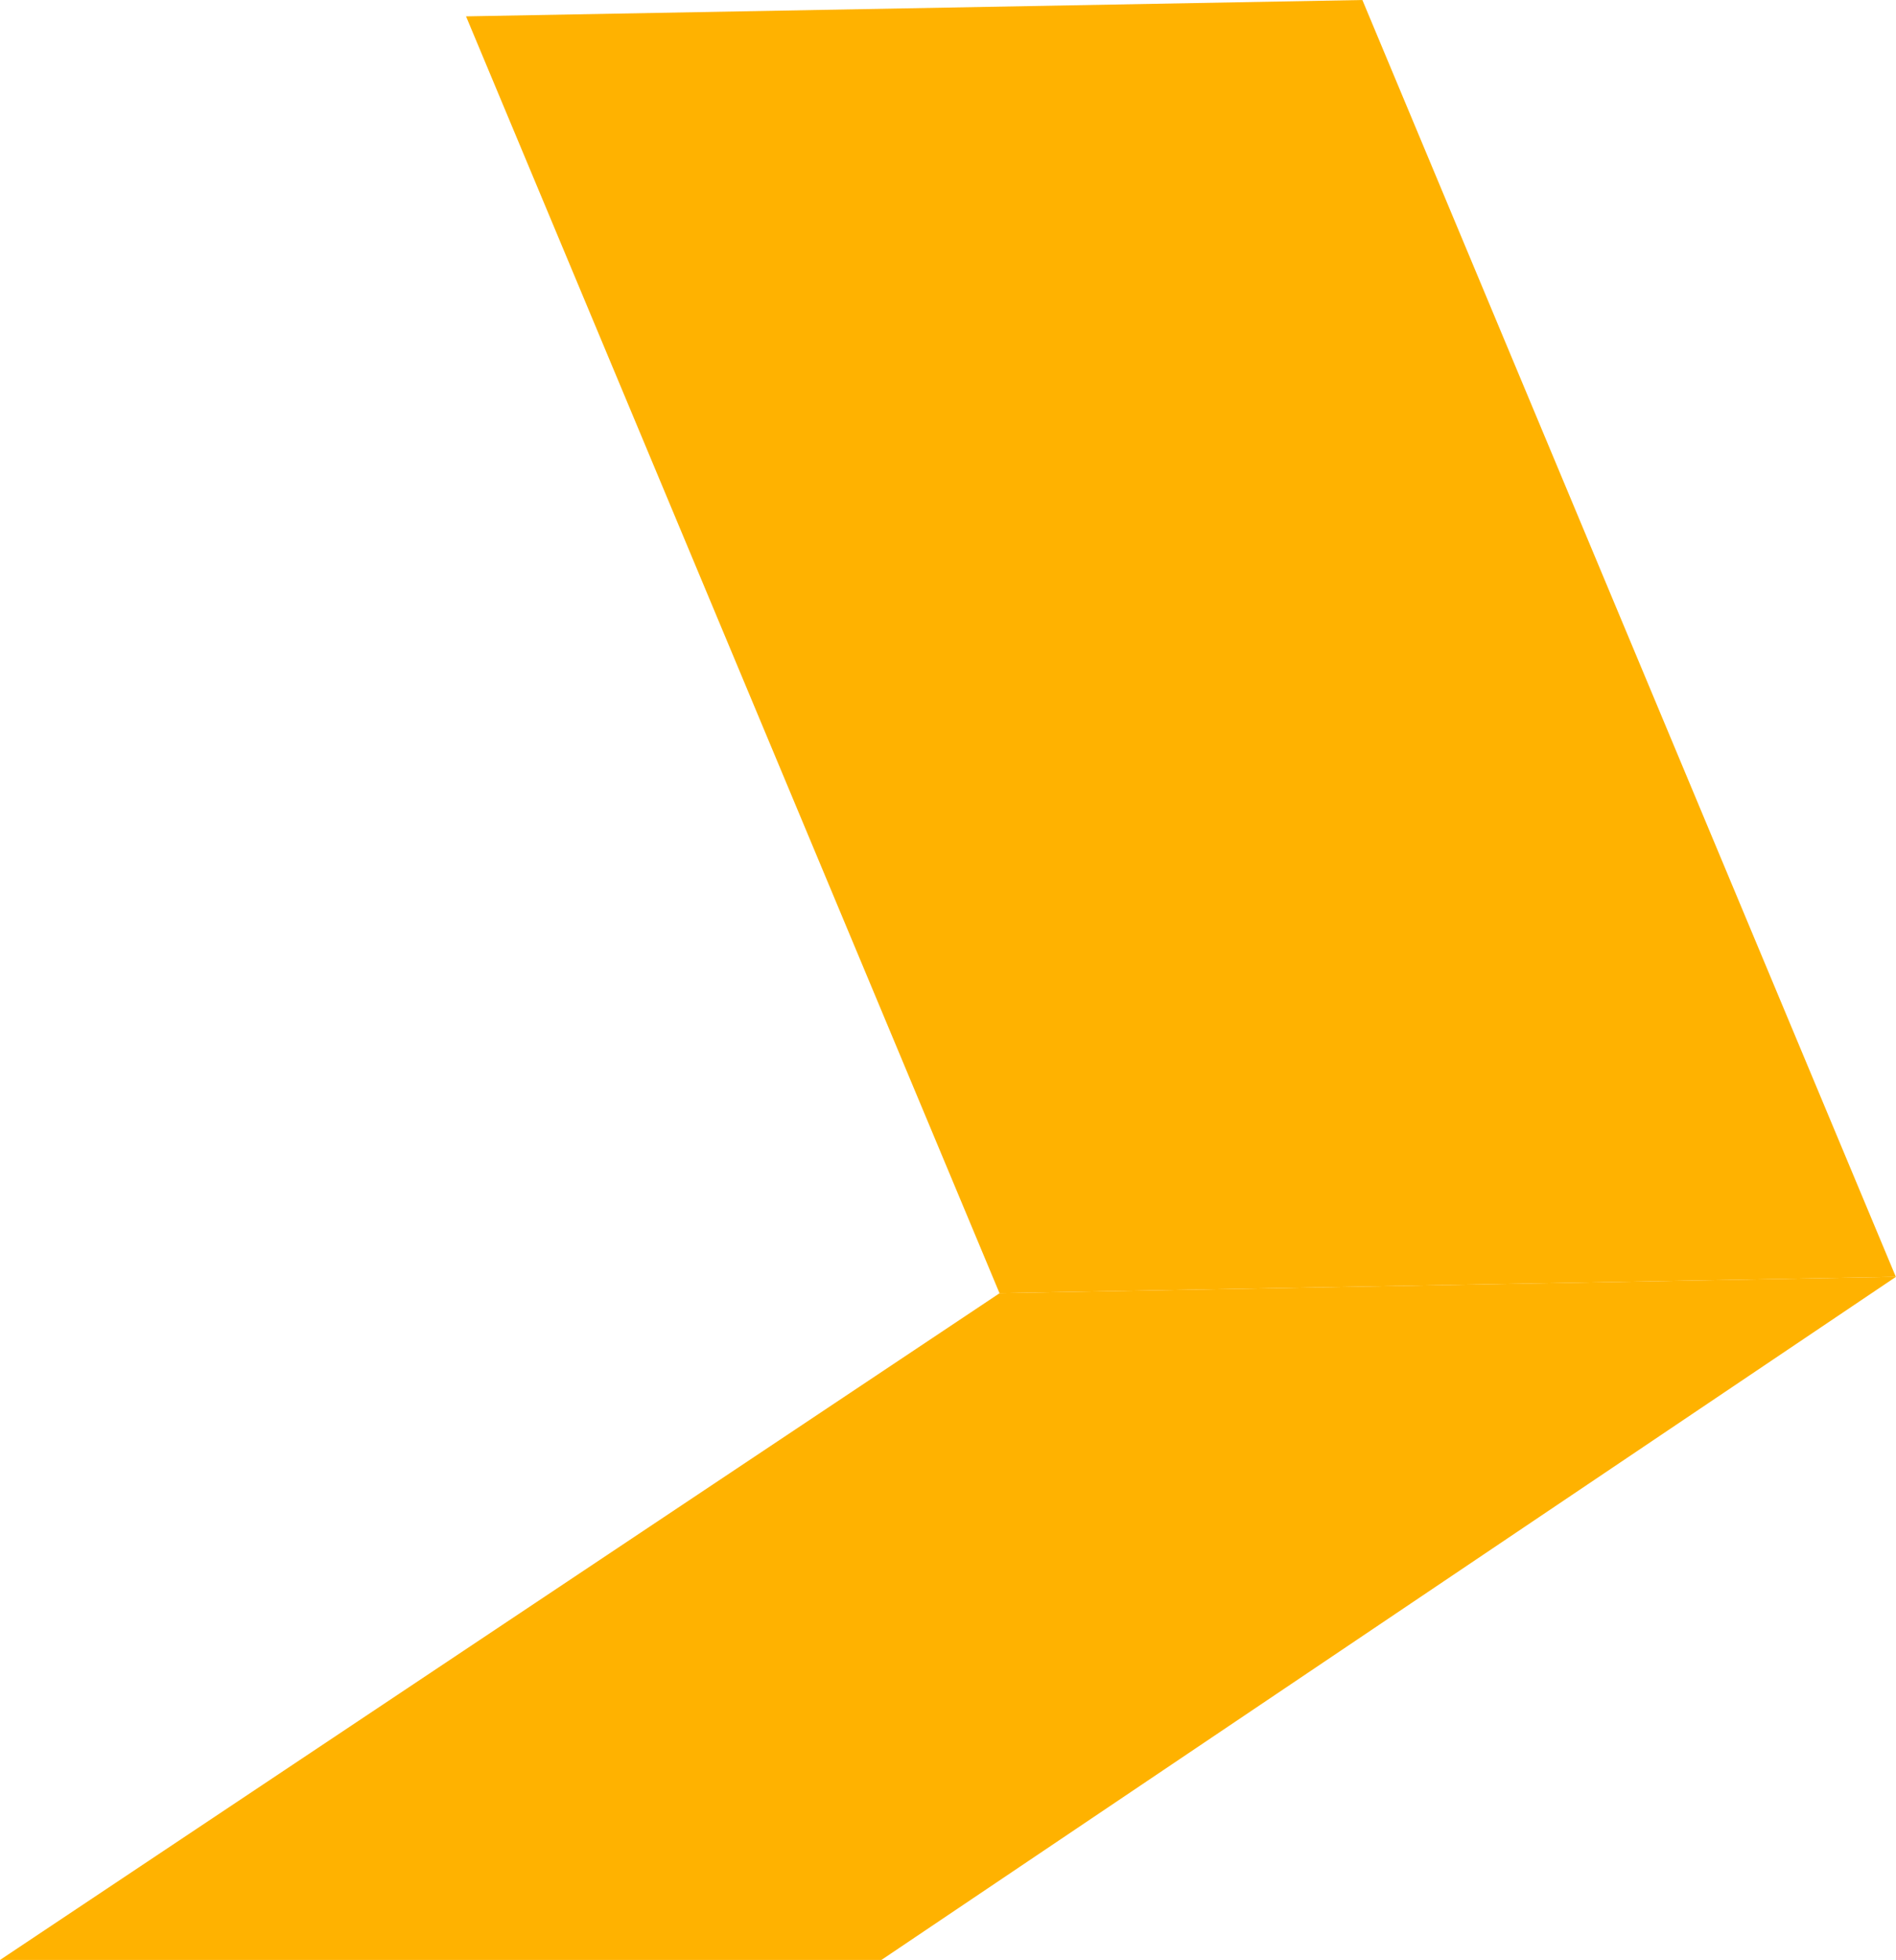 <svg xmlns="http://www.w3.org/2000/svg" id="uuid-9976d457-c325-4ec1-b90f-2c4d723b5b9f" viewBox="0 0 105.49 108.99"><g id="uuid-6a87b4b3-ff14-4843-b5df-a5cab91a0b45"><polygon points="55.62 71.91 105.49 71 49.04 108.99 0 108.99 55.62 71.91" fill="#ffb200" stroke-width="0"></polygon><path d="m25.93.91l49.87-.91,29.68,71-49.87.91L25.93.91Z" fill="#ffb200" stroke-width="0"></path></g></svg>